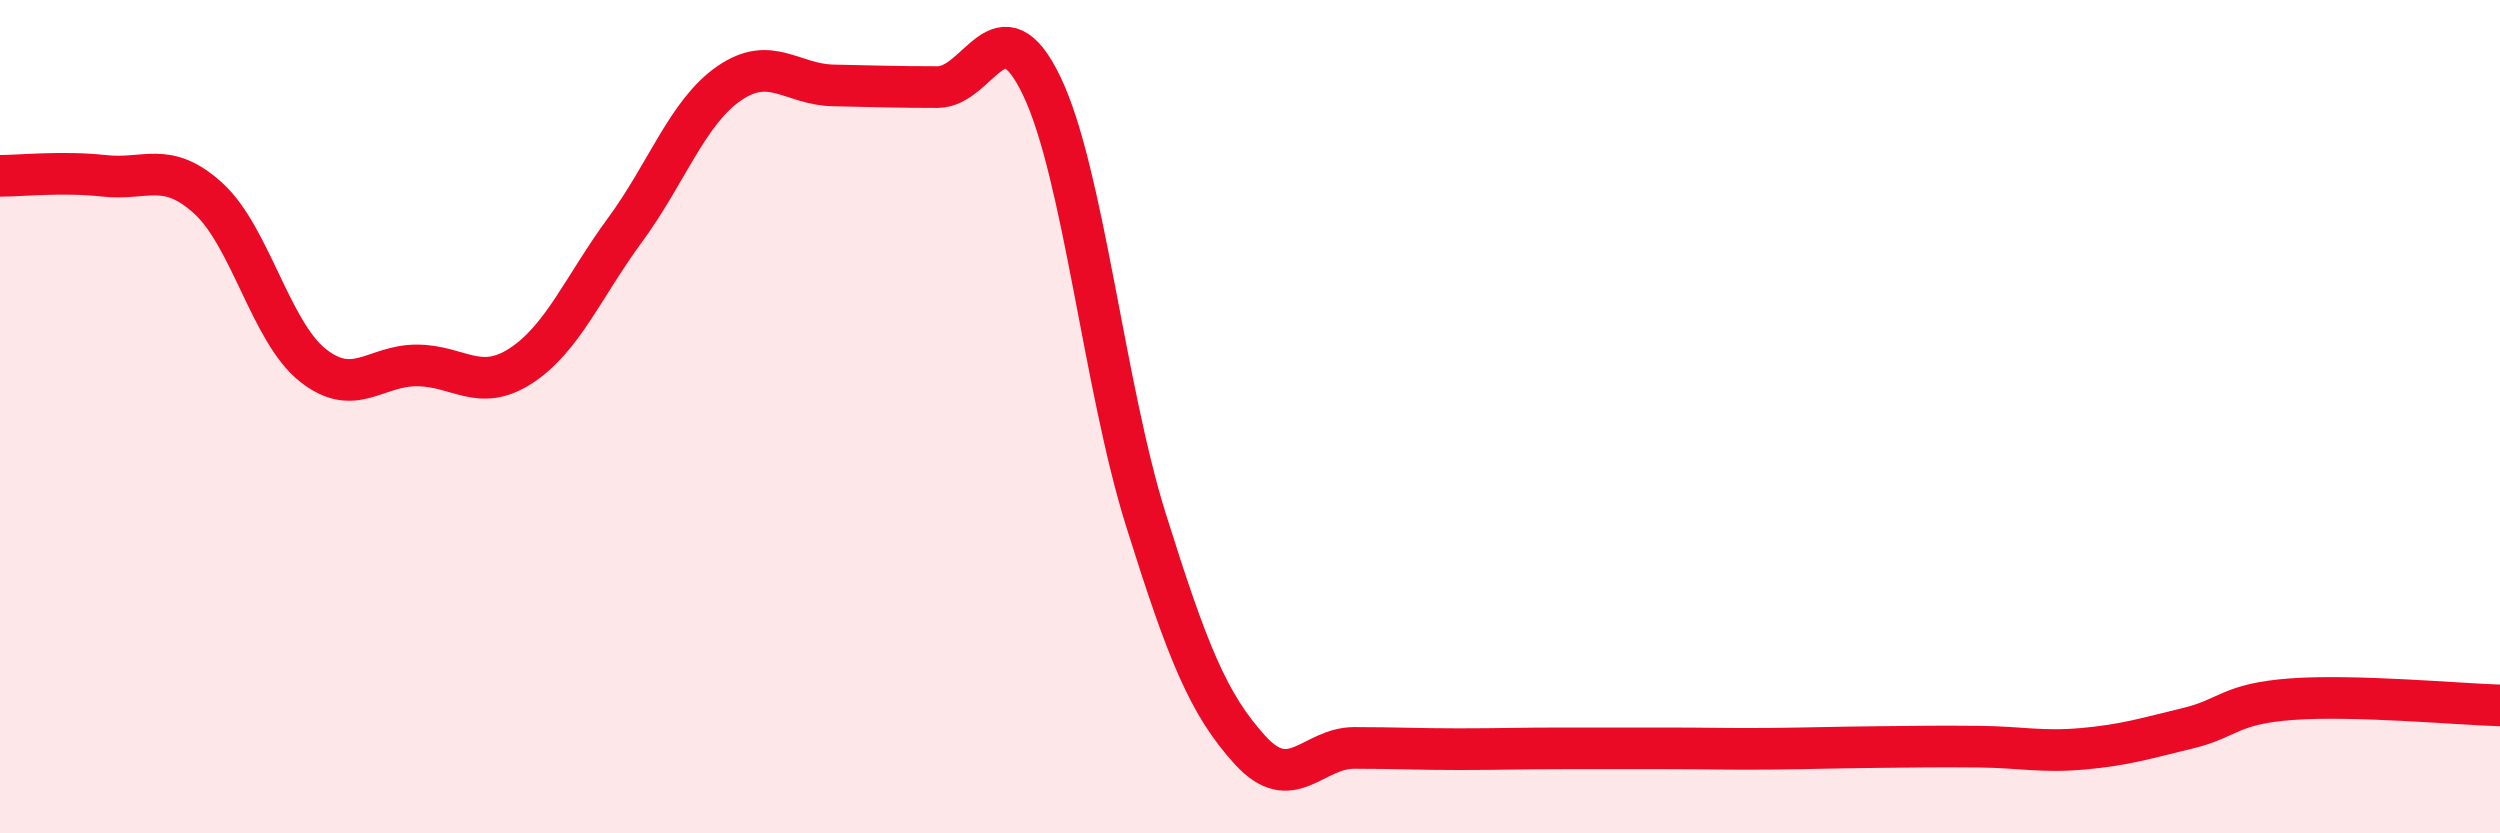 
    <svg width="60" height="20" viewBox="0 0 60 20" xmlns="http://www.w3.org/2000/svg">
      <path
        d="M 0,4.22 C 0.5,4.22 1.5,4.11 2.5,4.22 C 3.5,4.33 4,3.85 5,4.76 C 6,5.67 6.5,7.96 7.5,8.76 C 8.5,9.56 9,8.77 10,8.77 C 11,8.77 11.5,9.43 12.5,8.78 C 13.5,8.13 14,6.88 15,5.52 C 16,4.16 16.5,2.69 17.5,2 C 18.5,1.31 19,2.03 20,2.05 C 21,2.07 21.5,2.09 22.5,2.09 C 23.5,2.09 24,-0.02 25,2.06 C 26,4.14 26.5,9.28 27.5,12.47 C 28.5,15.66 29,16.9 30,18 C 31,19.1 31.5,17.95 32.5,17.95 C 33.5,17.95 34,17.98 35,17.98 C 36,17.98 36.5,17.96 37.5,17.96 C 38.5,17.96 39,17.96 40,17.96 C 41,17.96 41.5,17.98 42.5,17.97 C 43.5,17.96 44,17.94 45,17.93 C 46,17.92 46.5,17.91 47.5,17.92 C 48.5,17.93 49,18.06 50,17.97 C 51,17.88 51.5,17.72 52.5,17.48 C 53.5,17.24 53.5,16.89 55,16.78 C 56.5,16.67 59,16.9 60,16.93L60 20L0 20Z"
        fill="#EB0A25"
        opacity="0.1"
        stroke-linecap="round"
        stroke-linejoin="round"
      />
      <path
        d="M 0,4.22 C 0.5,4.22 1.5,4.11 2.5,4.22 C 3.5,4.33 4,3.85 5,4.76 C 6,5.67 6.5,7.96 7.5,8.76 C 8.5,9.56 9,8.77 10,8.77 C 11,8.77 11.5,9.43 12.5,8.78 C 13.5,8.13 14,6.88 15,5.52 C 16,4.16 16.5,2.69 17.5,2 C 18.5,1.31 19,2.03 20,2.05 C 21,2.07 21.5,2.09 22.5,2.09 C 23.5,2.09 24,-0.02 25,2.06 C 26,4.14 26.5,9.28 27.5,12.47 C 28.5,15.66 29,16.9 30,18 C 31,19.1 31.5,17.95 32.5,17.95 C 33.5,17.95 34,17.98 35,17.98 C 36,17.98 36.5,17.96 37.5,17.96 C 38.5,17.96 39,17.96 40,17.96 C 41,17.96 41.5,17.98 42.5,17.97 C 43.5,17.96 44,17.94 45,17.93 C 46,17.92 46.5,17.91 47.5,17.92 C 48.5,17.93 49,18.06 50,17.97 C 51,17.88 51.5,17.72 52.5,17.48 C 53.5,17.24 53.5,16.89 55,16.78 C 56.5,16.67 59,16.9 60,16.93"
        stroke="#EB0A25"
        stroke-width="1"
        fill="none"
        stroke-linecap="round"
        stroke-linejoin="round"
      />
    </svg>
  